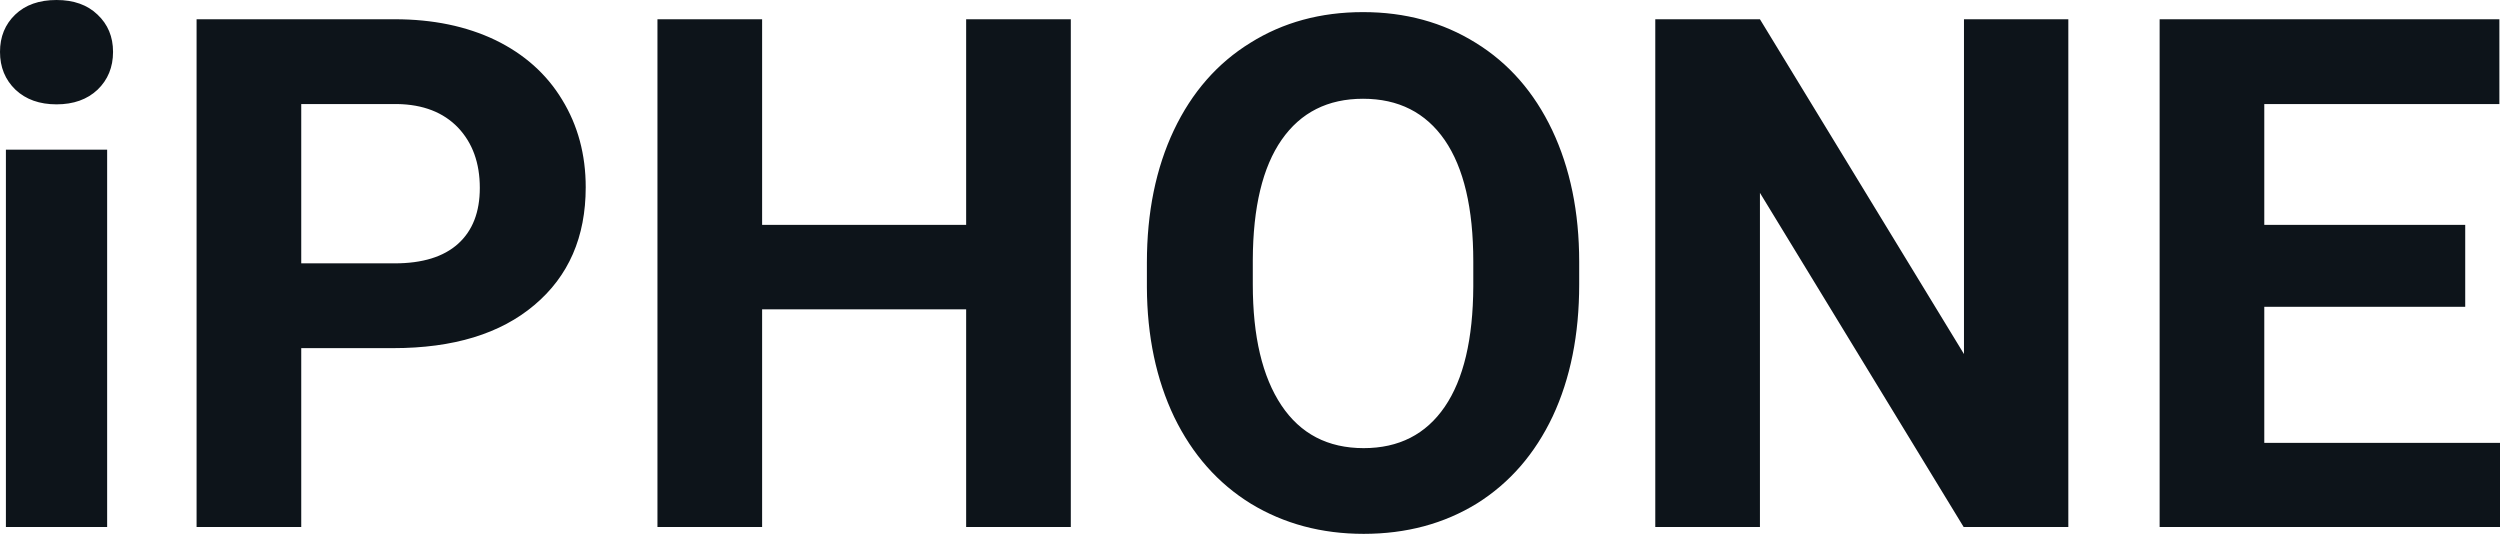 <svg fill="#0d141a" viewBox="0 0 80.5 17.194" height="100%" width="100%" xmlns="http://www.w3.org/2000/svg"><path preserveAspectRatio="none" d="M3.45 4.82L3.45 16.97L0.19 16.97L0.19 4.82L3.45 4.82ZM0 1.67L0 1.67Q0 0.94 0.49 0.47Q0.98 0 1.82 0L1.82 0Q2.65 0 3.14 0.47Q3.64 0.94 3.64 1.67L3.64 1.67Q3.64 2.41 3.14 2.89Q2.64 3.36 1.82 3.36Q1.00 3.36 0.50 2.89Q0 2.41 0 1.67ZM12.66 11.21L9.70 11.21L9.70 16.97L6.33 16.97L6.33 0.62L12.71 0.62Q14.55 0.62 15.95 1.29Q17.35 1.97 18.10 3.21Q18.86 4.45 18.86 6.03L18.86 6.03Q18.86 8.43 17.21 9.82Q15.57 11.21 12.66 11.21L12.66 11.21ZM9.70 3.35L9.70 8.48L12.71 8.48Q14.05 8.48 14.75 7.85Q15.45 7.22 15.45 6.05L15.45 6.05Q15.45 4.85 14.75 4.11Q14.04 3.37 12.79 3.35L12.79 3.35L9.70 3.35ZM34.48 0.62L34.48 16.97L31.11 16.97L31.11 9.96L24.54 9.96L24.54 16.97L21.17 16.97L21.17 0.62L24.54 0.62L24.54 7.24L31.11 7.24L31.11 0.62L34.48 0.62ZM50.85 8.43L50.85 9.16Q50.85 11.58 50.00 13.40Q49.14 15.22 47.56 16.21Q45.97 17.19 43.91 17.19L43.91 17.19Q41.88 17.19 40.28 16.22Q38.69 15.24 37.81 13.43Q36.94 11.61 36.93 9.25L36.93 9.25L36.93 8.45Q36.93 6.03 37.80 4.19Q38.67 2.36 40.26 1.38Q41.84 0.39 43.89 0.39Q45.93 0.39 47.52 1.38Q49.11 2.36 49.98 4.19Q50.85 6.03 50.85 8.43L50.85 8.43ZM47.44 9.22L47.44 8.42Q47.44 5.85 46.52 4.51Q45.60 3.18 43.89 3.18L43.89 3.18Q42.19 3.18 41.27 4.50Q40.35 5.82 40.34 8.37L40.34 8.37L40.34 9.16Q40.34 11.67 41.26 13.05Q42.18 14.43 43.91 14.43L43.91 14.43Q45.61 14.43 46.52 13.10Q47.43 11.77 47.44 9.22L47.44 9.22ZM66.60 0.62L66.60 16.97L63.23 16.97L56.67 6.21L56.67 16.97L53.30 16.97L53.30 0.62L56.67 0.62L63.24 11.40L63.24 0.62L66.60 0.62ZM79.38 7.24L79.38 9.88L72.91 9.88L72.91 14.26L80.50 14.26L80.50 16.97L69.54 16.97L69.54 0.62L80.48 0.62L80.48 3.35L72.91 3.35L72.91 7.24L79.38 7.24Z"></path></svg>